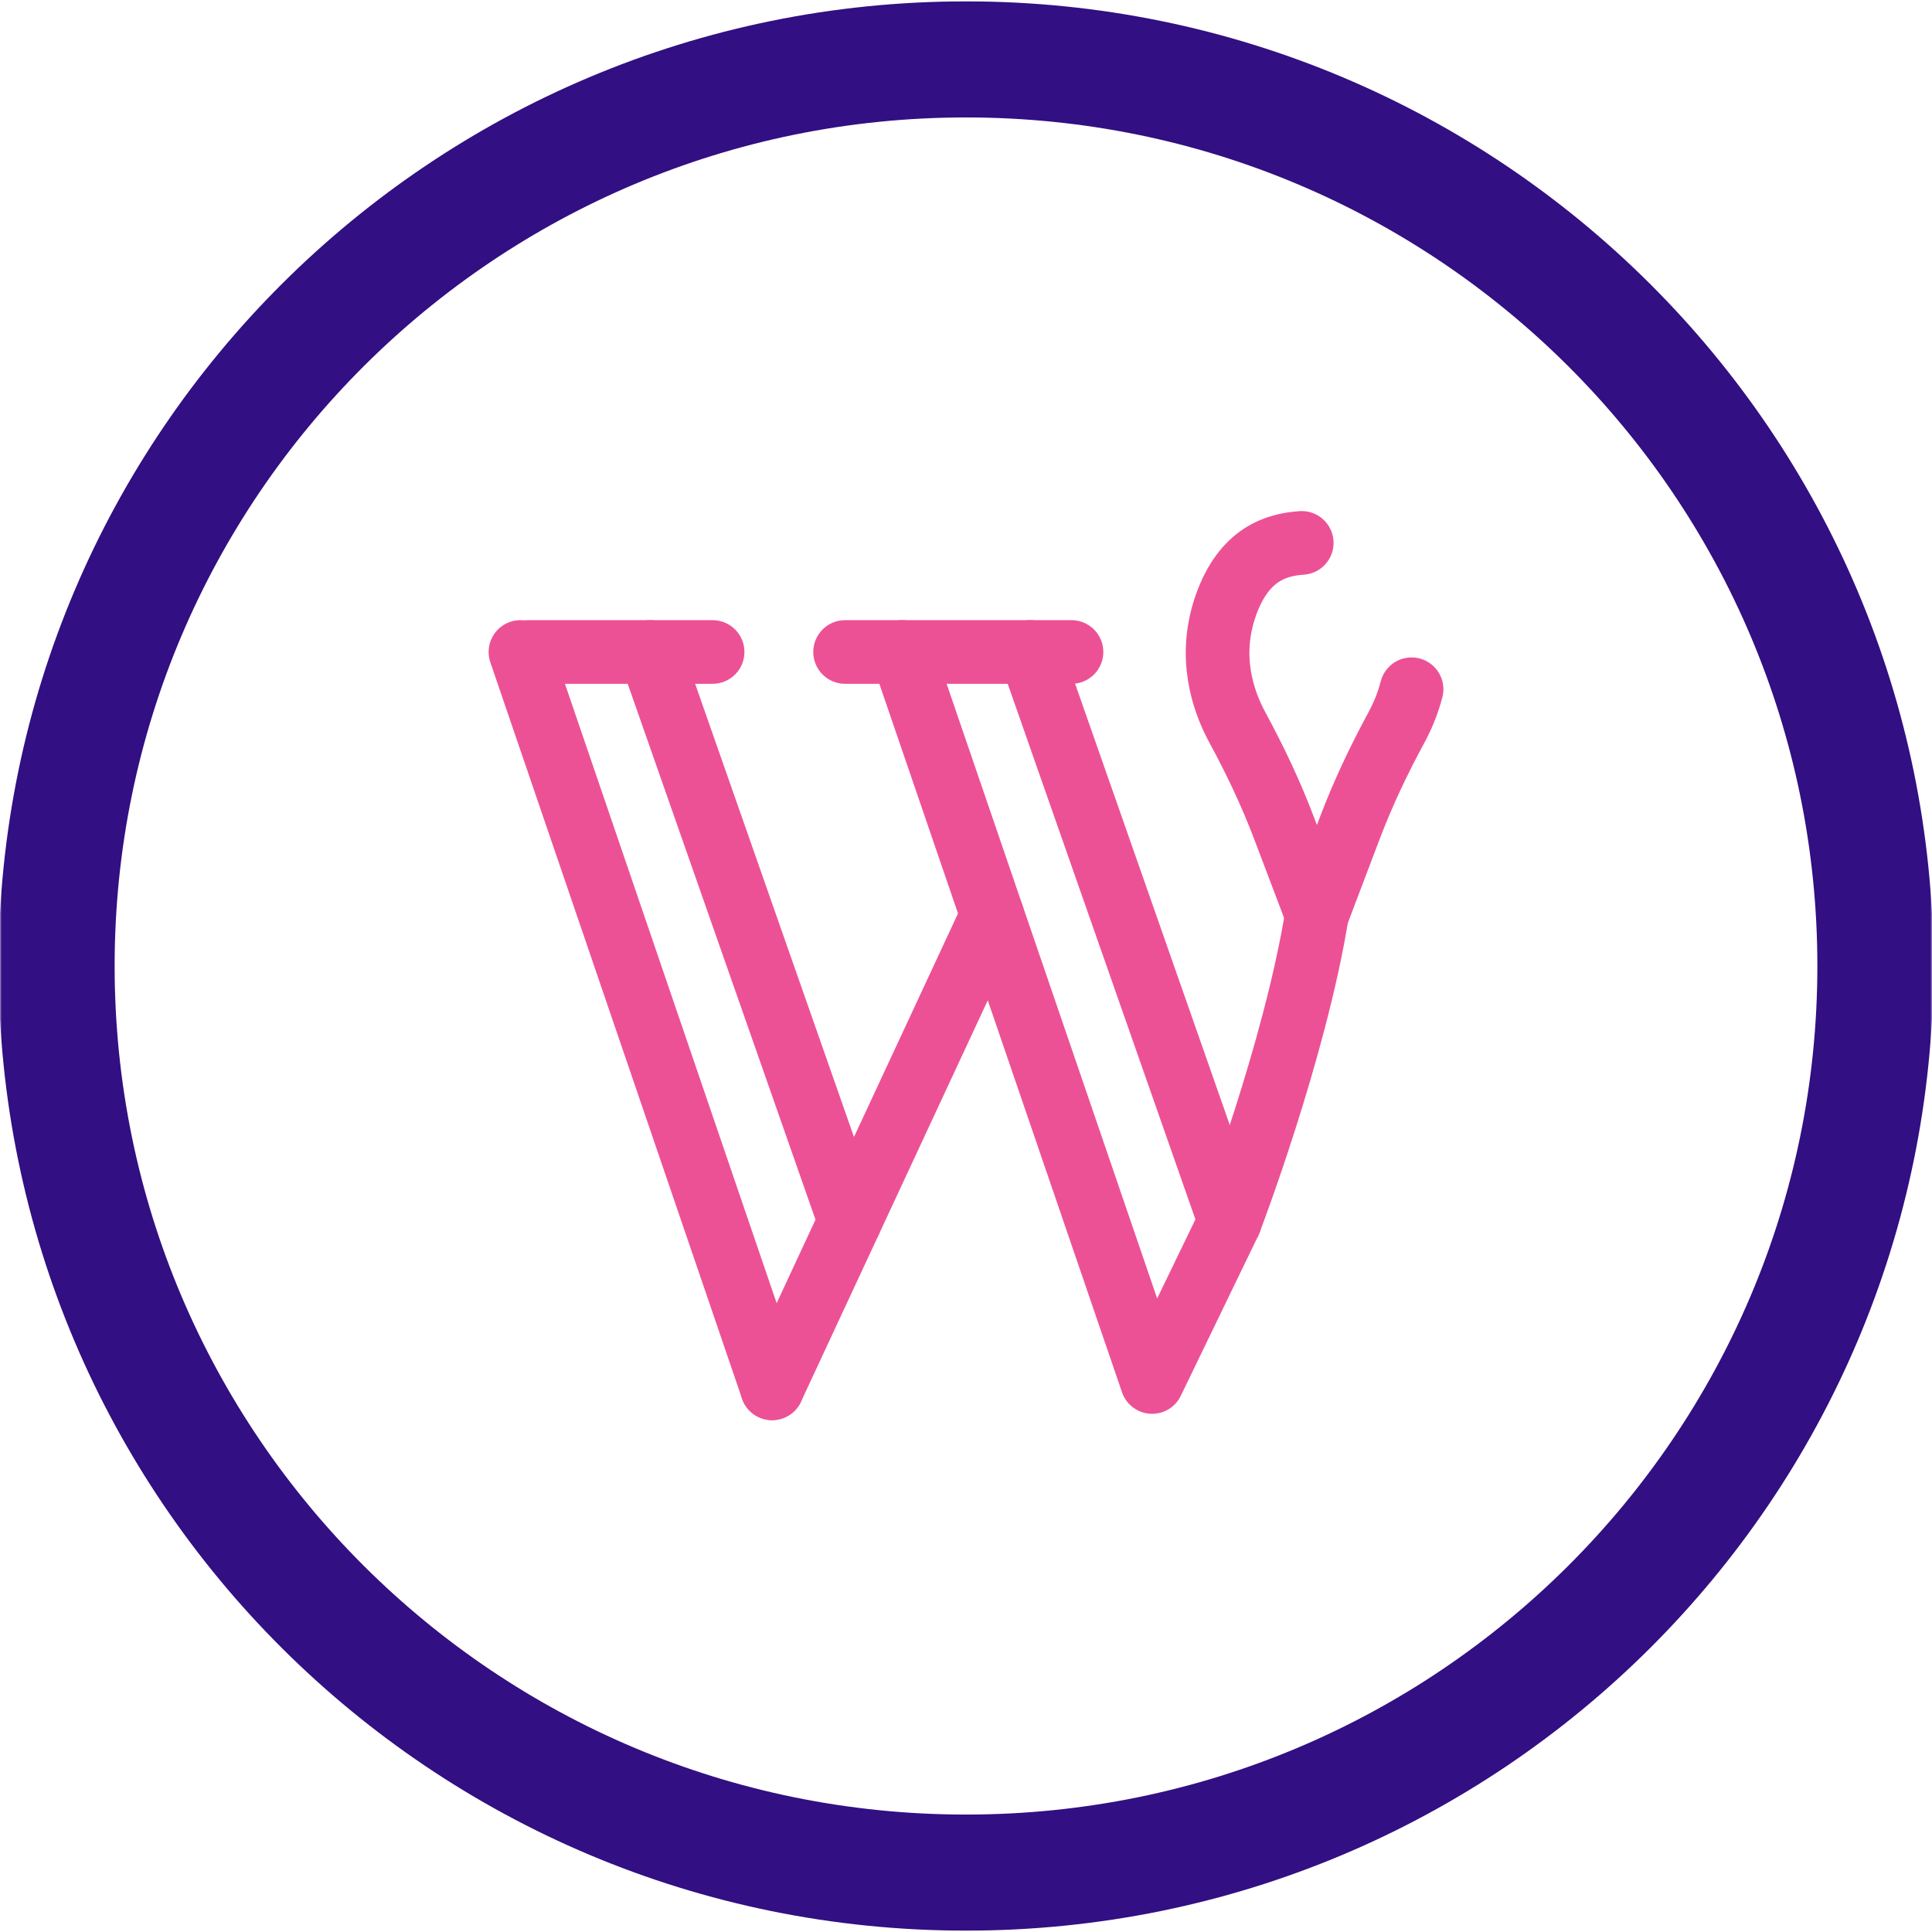 <svg xmlns="http://www.w3.org/2000/svg" width="516" height="516" viewBox="0 0 516 516" fill="none"><g clip-path="url(#clip0_4_33)"><mask id="mask0_4_33" style="mask-type:luminance" maskUnits="userSpaceOnUse" x="0" y="0" width="516" height="516"><path d="M0 6.10352e-05H516V516H0V6.10352e-05Z" fill="white"></path></mask><g mask="url(#mask0_4_33)"><path d="M225.707 174.132H286.172" stroke="#ED5195" stroke-width="17" stroke-miterlimit="10" stroke-linecap="round" stroke-linejoin="round"></path><path d="M275.166 174.132L328.462 326.198L307.71 369.102L240.931 174.132" stroke="#ED5195" stroke-width="17" stroke-miterlimit="10" stroke-linecap="round" stroke-linejoin="round"></path><path d="M206.219 370.794L139 174.132" stroke="#ED5195" stroke-width="17" stroke-miterlimit="10" stroke-linecap="round" stroke-linejoin="round"></path><path d="M173.675 174.132L226.971 326.198" stroke="#ED5195" stroke-width="17" stroke-miterlimit="10" stroke-linecap="round" stroke-linejoin="round"></path><path d="M141.131 174.132H190.319" stroke="#ED5195" stroke-width="17" stroke-miterlimit="10" stroke-linecap="round" stroke-linejoin="round"></path><path d="M206.219 370.794L265.014 244.447" stroke="#ED5195" stroke-width="17" stroke-miterlimit="10" stroke-linecap="round" stroke-linejoin="round"></path><path d="M328.463 326.198C328.463 326.198 345.78 280.931 351.722 244.312" stroke="#ED5195" stroke-width="17" stroke-miterlimit="10" stroke-linecap="round" stroke-linejoin="round"></path><path d="M347.668 145C340.837 145.466 332.257 147.987 327.429 161.59C322.579 175.26 326.567 187.084 330.485 194.304C335.19 202.974 339.422 211.892 342.921 221.115L343.655 223.05L351.721 244.312L359.788 223.05L360.522 221.115C364.021 211.892 368.253 202.974 372.958 194.304C374.464 191.528 375.979 188.068 377 184.086" stroke="#ED5195" stroke-width="17" stroke-miterlimit="10" stroke-linecap="round" stroke-linejoin="round"></path><path d="M500.883 258C500.883 391.727 392.141 500.134 258 500.134C123.859 500.134 15.117 391.727 15.117 258C15.117 124.273 123.859 15.866 258 15.866C392.141 15.866 500.883 124.273 500.883 258Z" stroke="#320F82" stroke-width="31" stroke-miterlimit="10" stroke-linecap="round" stroke-linejoin="round"></path></g></g><defs><clipPath id="clip0_4_33"><rect width="516" height="516" fill="white"></rect></clipPath></defs></svg>
